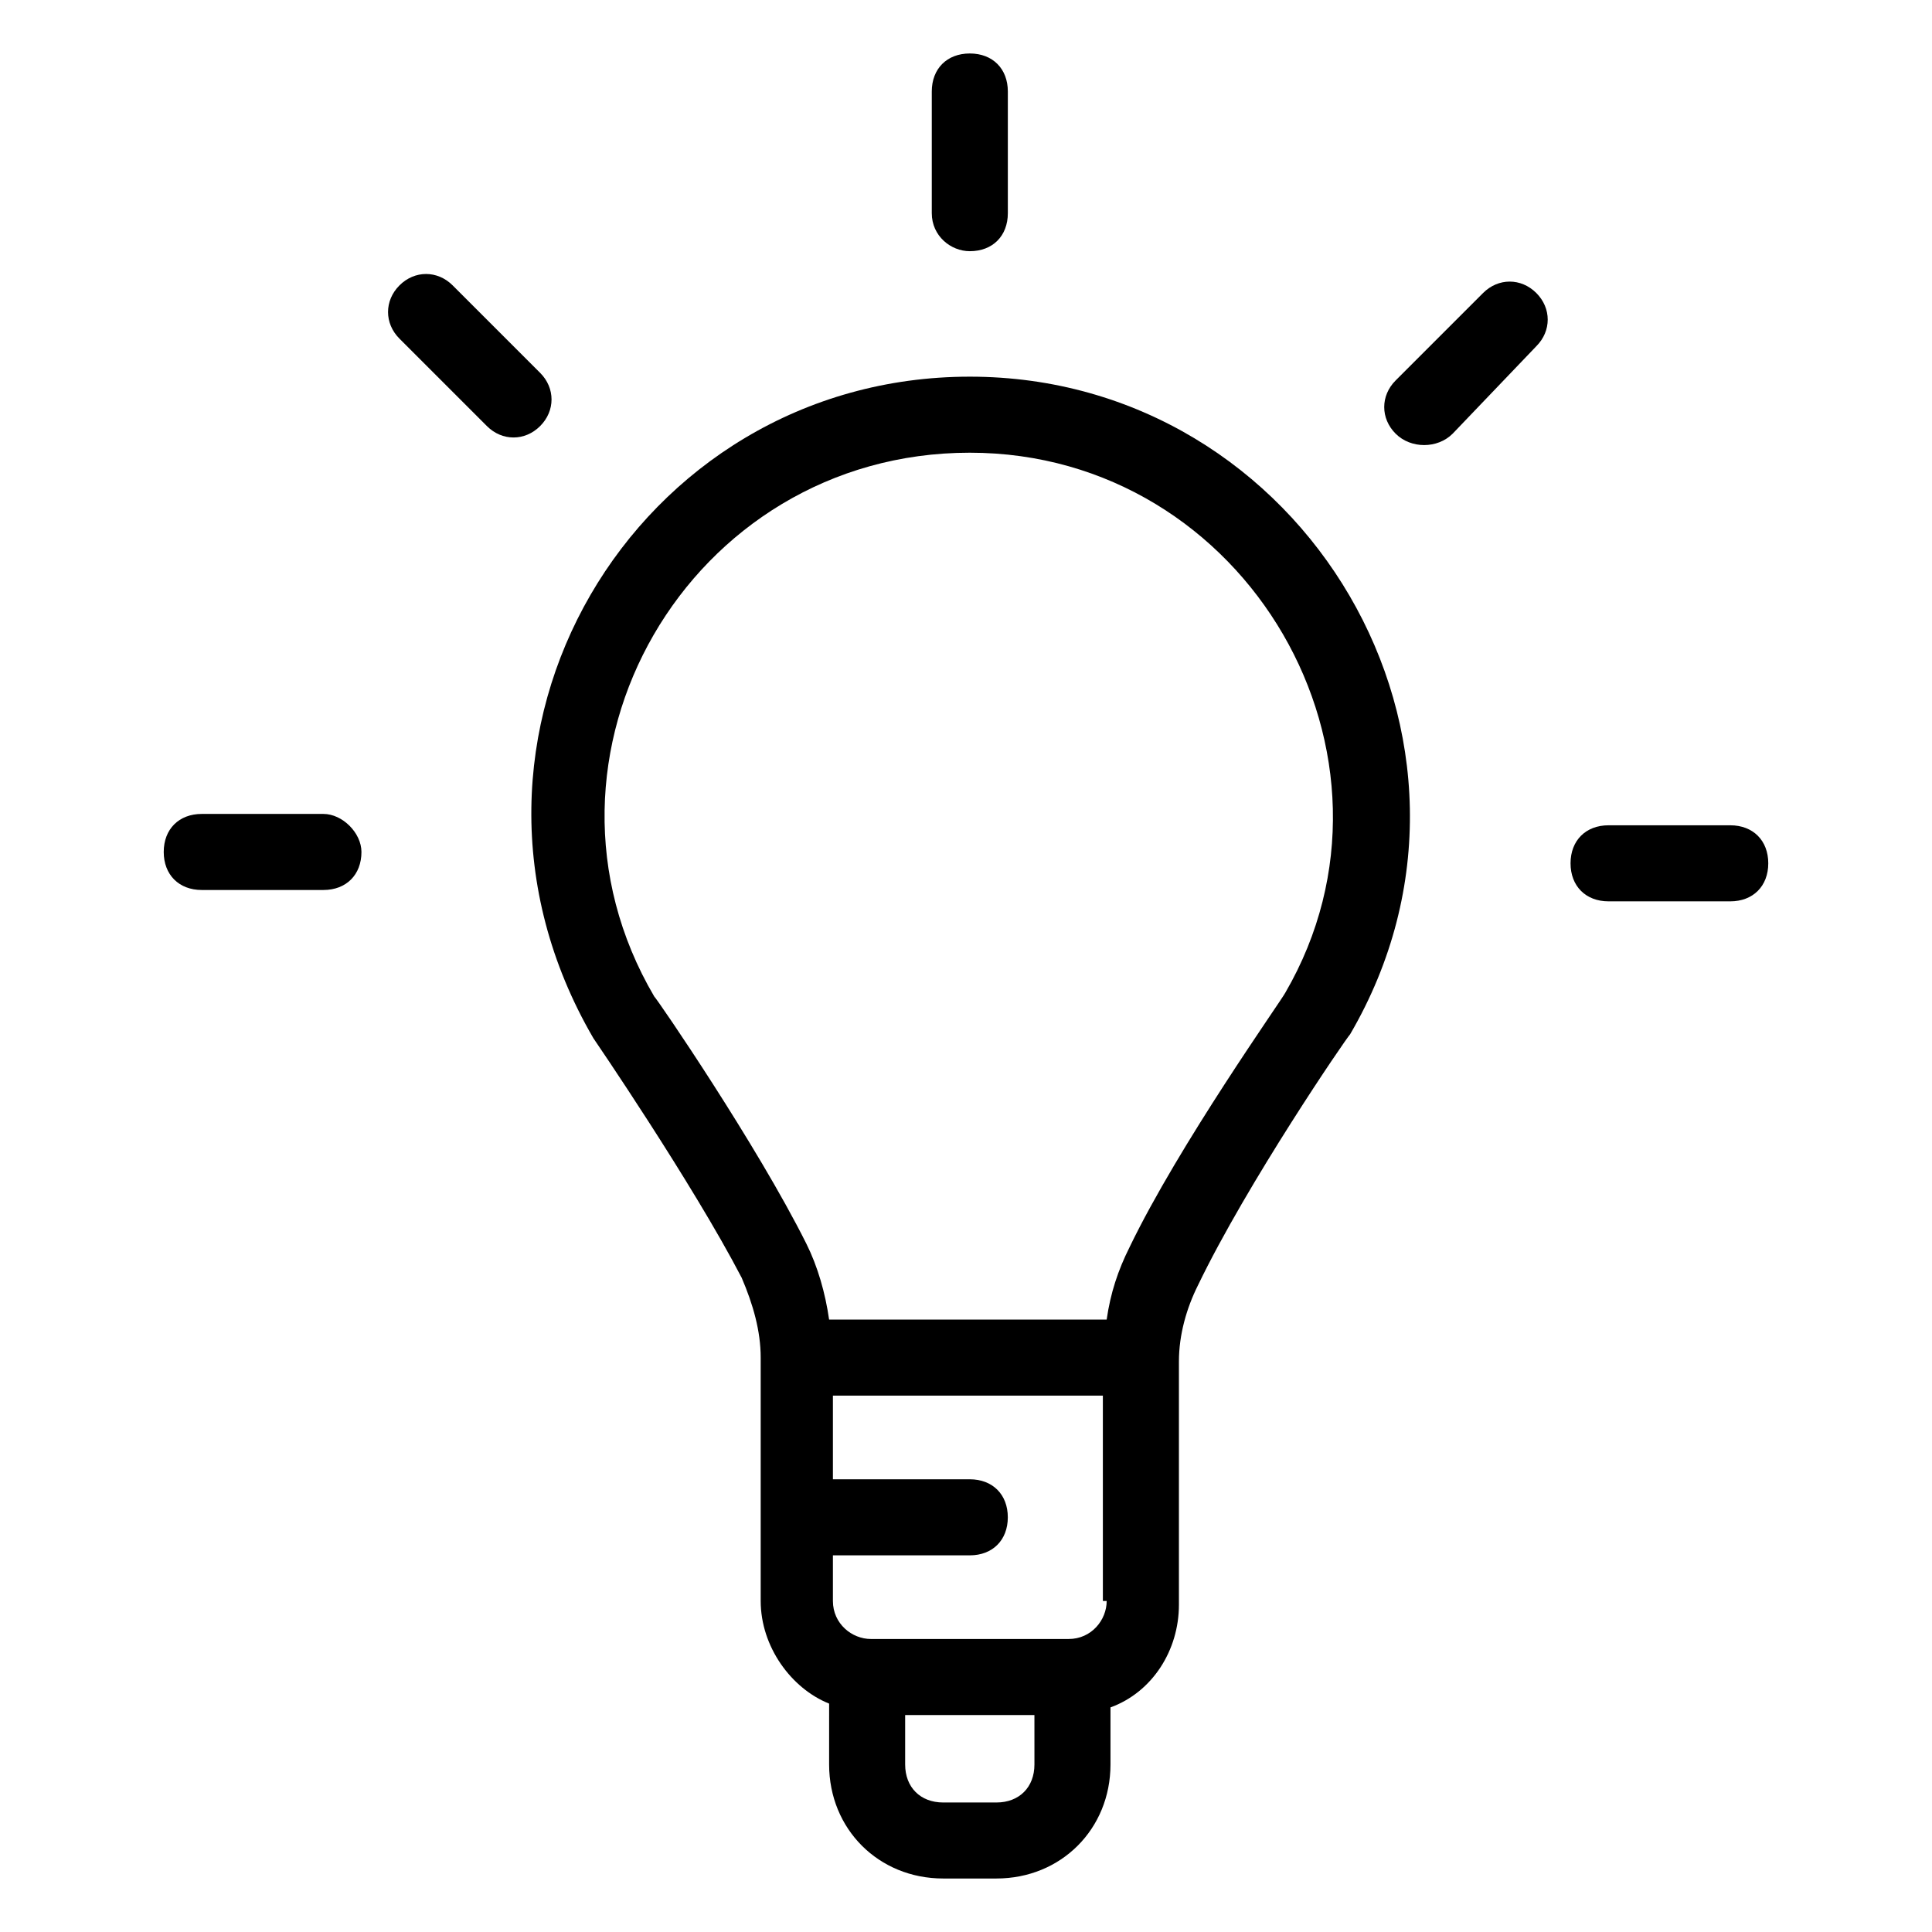 <?xml version="1.0" encoding="UTF-8"?>
<!-- Uploaded to: SVG Repo, www.svgrepo.com, Generator: SVG Repo Mixer Tools -->
<svg fill="#000000" width="800px" height="800px" version="1.1" viewBox="144 144 512 512" xmlns="http://www.w3.org/2000/svg">
 <g>
  <path d="m501.77 418.14c45.344-77.586-12.09-174.32-100.76-174.32-88.672 0-146.11 95.723-99.754 175.32 0 0 26.199 38.289 39.297 63.48 3.023 7.055 5.039 14.105 5.039 21.16v64.488c0 12.09 8.062 23.176 18.137 27.207l-0.004 16.117c0 17.129 13.098 30.23 30.23 30.23h14.105c17.129 0 30.23-13.098 30.23-30.23v-15.113c11.082-4.031 18.137-15.113 18.137-27.207v-64.488c0-7.055 2.016-14.105 5.039-20.152 13.098-27.203 39.297-65.492 40.305-66.5zm-83.633 193.46c0 6.047-4.031 10.078-10.078 10.078h-14.105c-6.047 0-10.078-4.031-10.078-10.078v-13.098h34.258zm19.145-43.328c0 5.039-4.031 10.078-10.078 10.078h-52.395c-5.039 0-10.078-4.031-10.078-10.078v-12.09h36.273c6.047 0 10.078-4.031 10.078-10.078 0-6.047-4.031-10.078-10.078-10.078h-36.273v-22.168h71.539l0.004 54.414zm6.043-93.707c-3.023 6.047-5.039 12.09-6.047 19.145h-73.555c-1.008-7.055-3.023-14.105-6.047-20.152-13.098-26.199-39.297-64.488-40.305-65.496-37.281-63.48 9.07-144.09 83.633-144.09 73.555 0 119.91 80.609 83.633 143.08-1.004 2.016-28.211 40.305-41.312 67.512z"/>
  <path d="m401.01 210.57c6.047 0 10.078-4.031 10.078-10.078v-32.242c0-6.047-4.031-10.078-10.078-10.078-6.047 0-10.078 4.031-10.078 10.078v32.242c0 6.047 5.039 10.078 10.078 10.078z"/>
  <path d="m528.97 258.93 22.168-23.176c4.031-4.031 4.031-10.078 0-14.105-4.031-4.031-10.078-4.031-14.105 0l-23.176 23.176c-4.031 4.031-4.031 10.078 0 14.105s11.082 4.027 15.113 0z"/>
  <path d="m570.29 362.71c-6.047 0-10.078 4.031-10.078 10.078s4.031 10.078 10.078 10.078h32.242c6.047 0 10.078-4.031 10.078-10.078s-4.031-10.078-10.078-10.078z"/>
  <path d="m229.71 359.7h-32.242c-6.047 0-10.078 4.031-10.078 10.078 0 6.047 4.031 10.078 10.078 10.078h32.242c6.047 0 10.078-4.031 10.078-10.078-0.004-5.043-5.039-10.078-10.078-10.078z"/>
  <path d="m287.14 242.81-23.176-23.176c-4.031-4.031-10.078-4.031-14.105 0-4.031 4.031-4.031 10.078 0 14.105l23.176 23.176c4.031 4.031 10.078 4.031 14.105 0 4.031-4.027 4.031-10.074 0-14.105z"/>
 </g>
</svg>